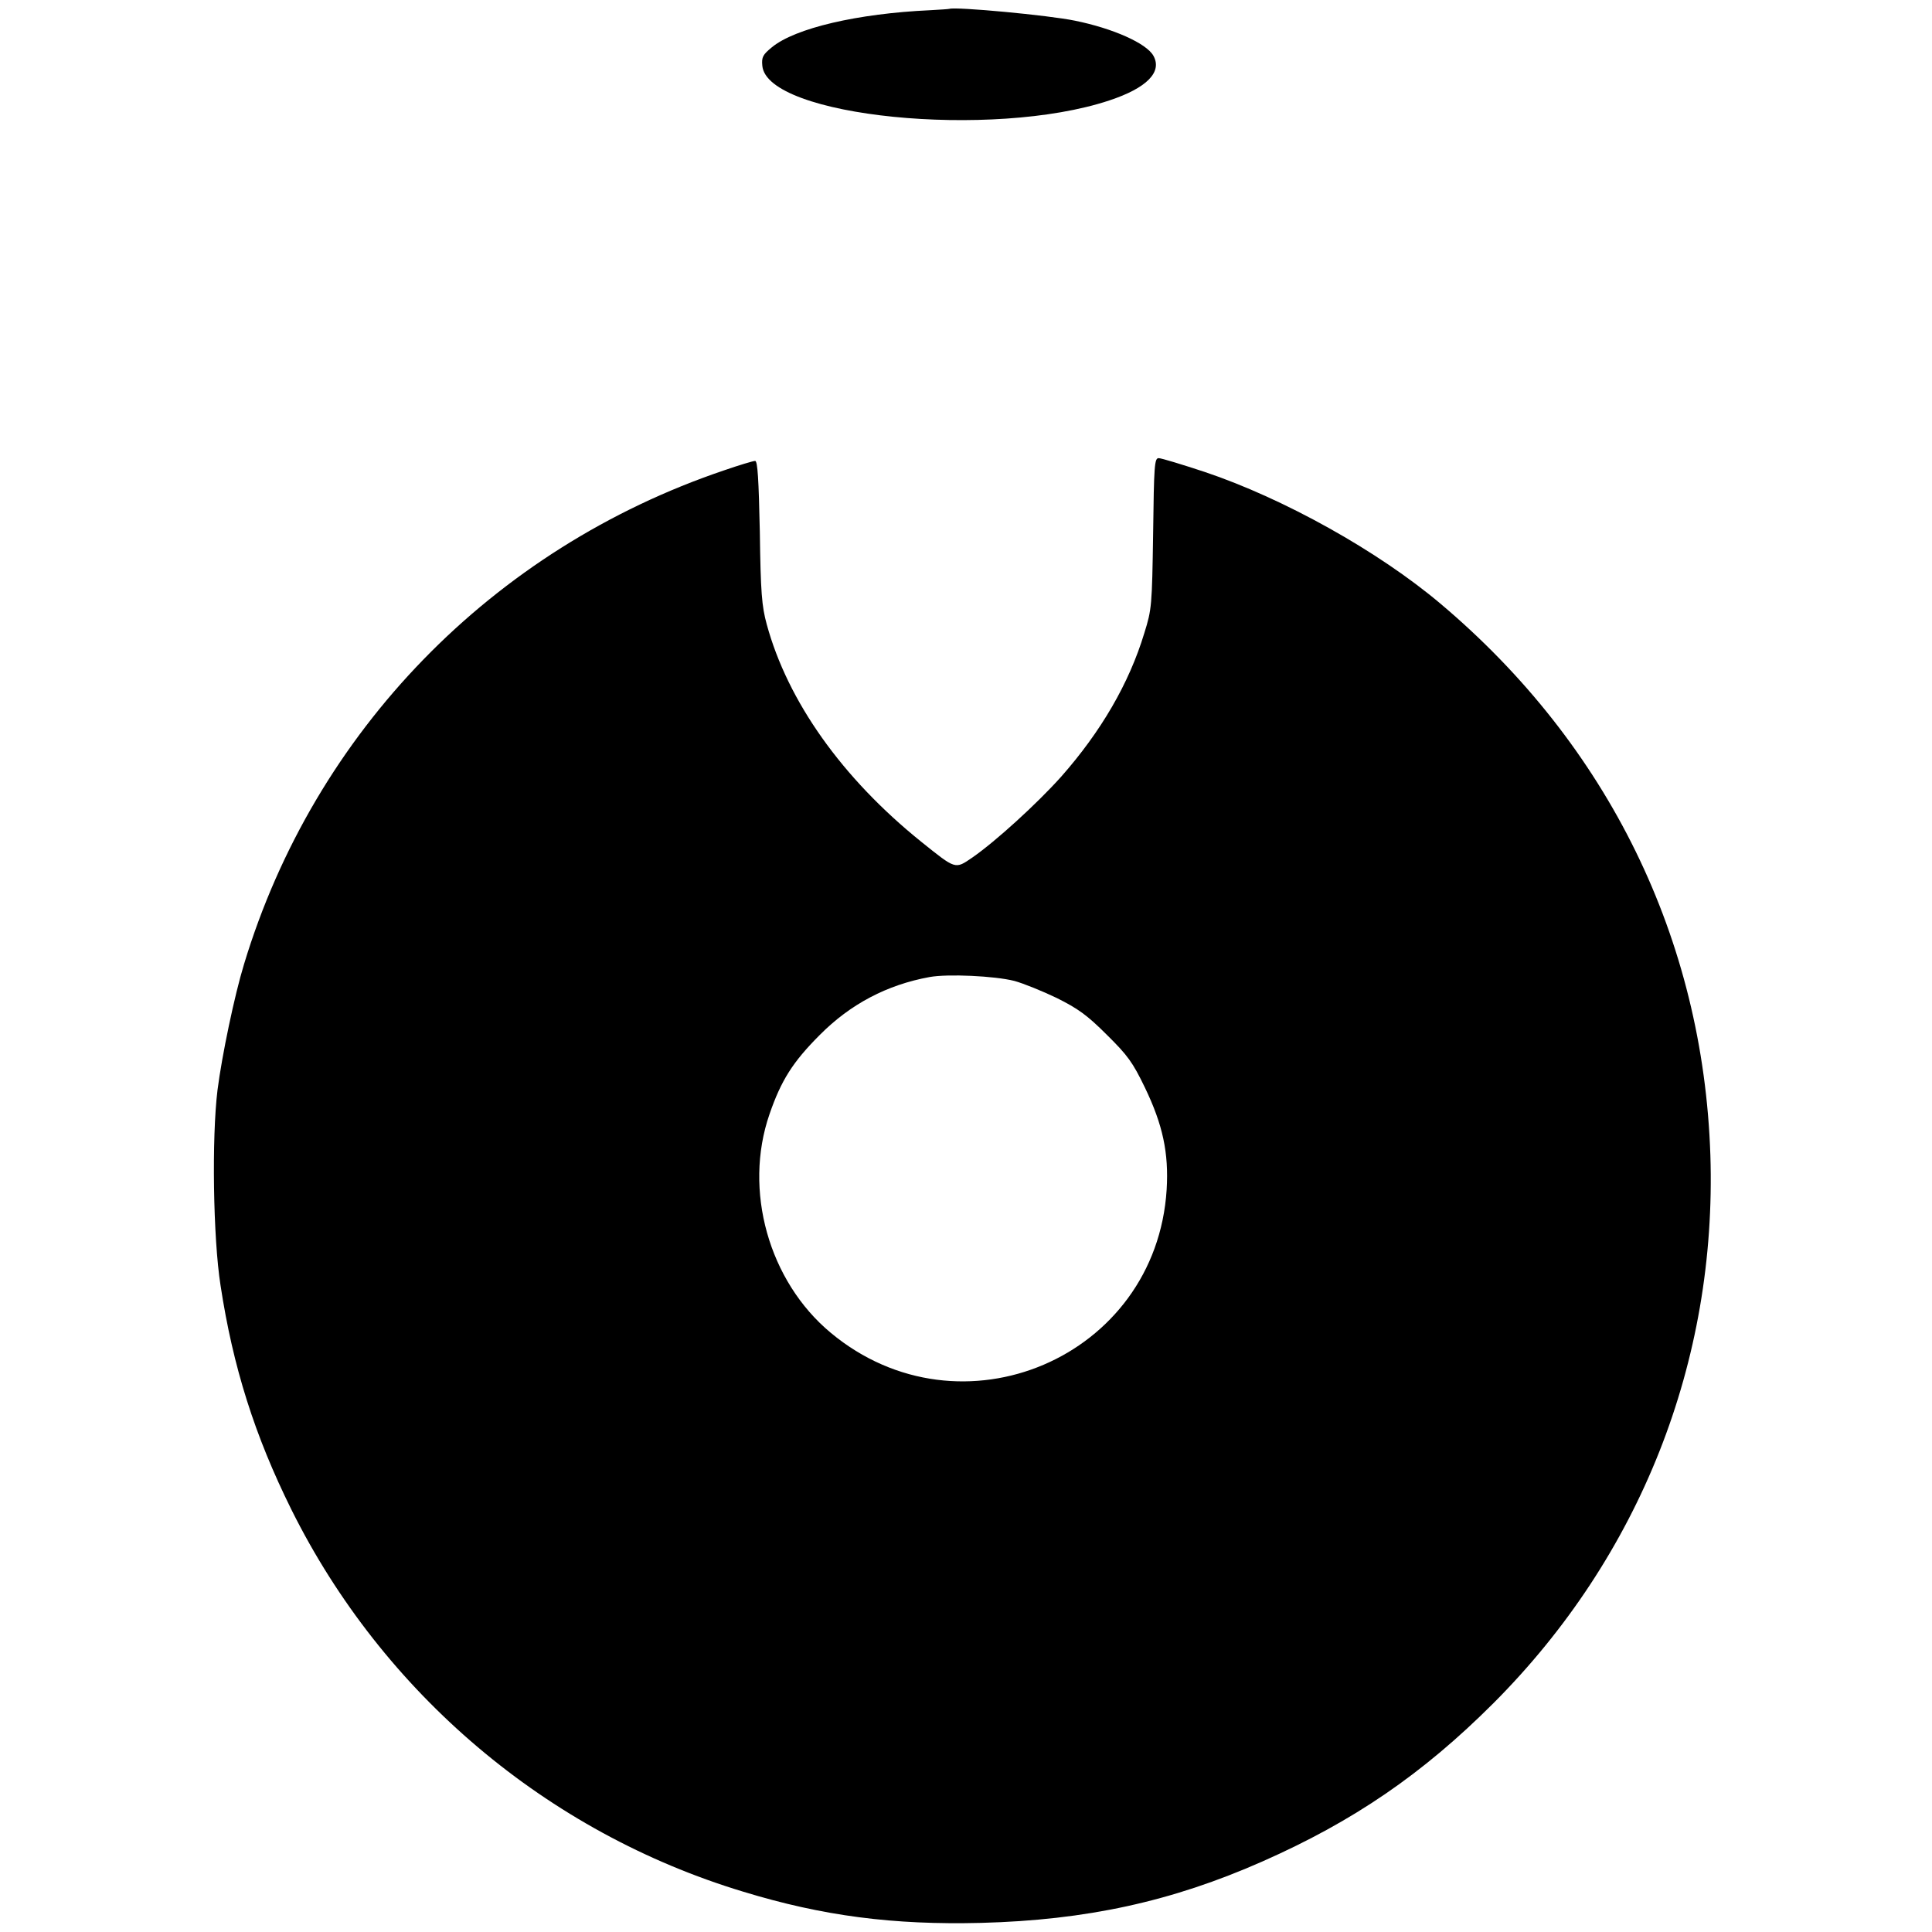 <?xml version="1.0" standalone="no"?>
<!DOCTYPE svg PUBLIC "-//W3C//DTD SVG 20010904//EN"
 "http://www.w3.org/TR/2001/REC-SVG-20010904/DTD/svg10.dtd">
<svg version="1.0" xmlns="http://www.w3.org/2000/svg"
 width="700pt" height="700pt" viewBox="0 0 700 700"
 preserveAspectRatio="xMidYMid meet">
<g transform="translate(0,700) scale(0.1,-0.1)"
fill="#000000" stroke="none">
<path d="M3370 6963 c-263 -12 -489 -65 -573 -134 -33 -27 -38 -36 -35 -67 16
-185 833 -267 1257 -126 136 45 193 103 160 162 -25 45 -146 99 -284 127 -96
20 -432 51 -455 43 -3 -1 -34 -3 -70 -5z"/>
<path d="M4178 5068 c-4 -263 -5 -276 -32 -362 -55 -182 -157 -357 -302 -521
-87 -97 -236 -233 -321 -292 -63 -43 -59 -44 -185 57 -287 231 -484 509 -560
788 -18 66 -22 115 -25 335 -4 190 -8 257 -17 257 -7 0 -57 -15 -112 -34 -840
-284 -1485 -946 -1740 -1790 -34 -111 -80 -330 -96 -456 -21 -171 -16 -535 11
-707 45 -296 124 -545 257 -813 331 -665 925 -1169 1637 -1384 288 -88 543
-121 862 -113 380 10 690 77 1020 223 328 145 579 316 836 573 531 532 810
1237 786 1986 -26 783 -370 1485 -977 1997 -226 191 -569 382 -855 478 -82 27
-157 50 -167 50 -15 0 -17 -26 -20 -272z m-503 -1622 c33 -9 102 -37 154 -62
76 -38 109 -61 181 -133 76 -75 94 -100 138 -191 65 -135 87 -237 79 -370 -38
-609 -746 -911 -1217 -519 -225 187 -317 517 -222 792 42 122 84 189 182 287
111 112 244 182 398 210 66 12 236 4 307 -14z"/>
</g>
</svg>
